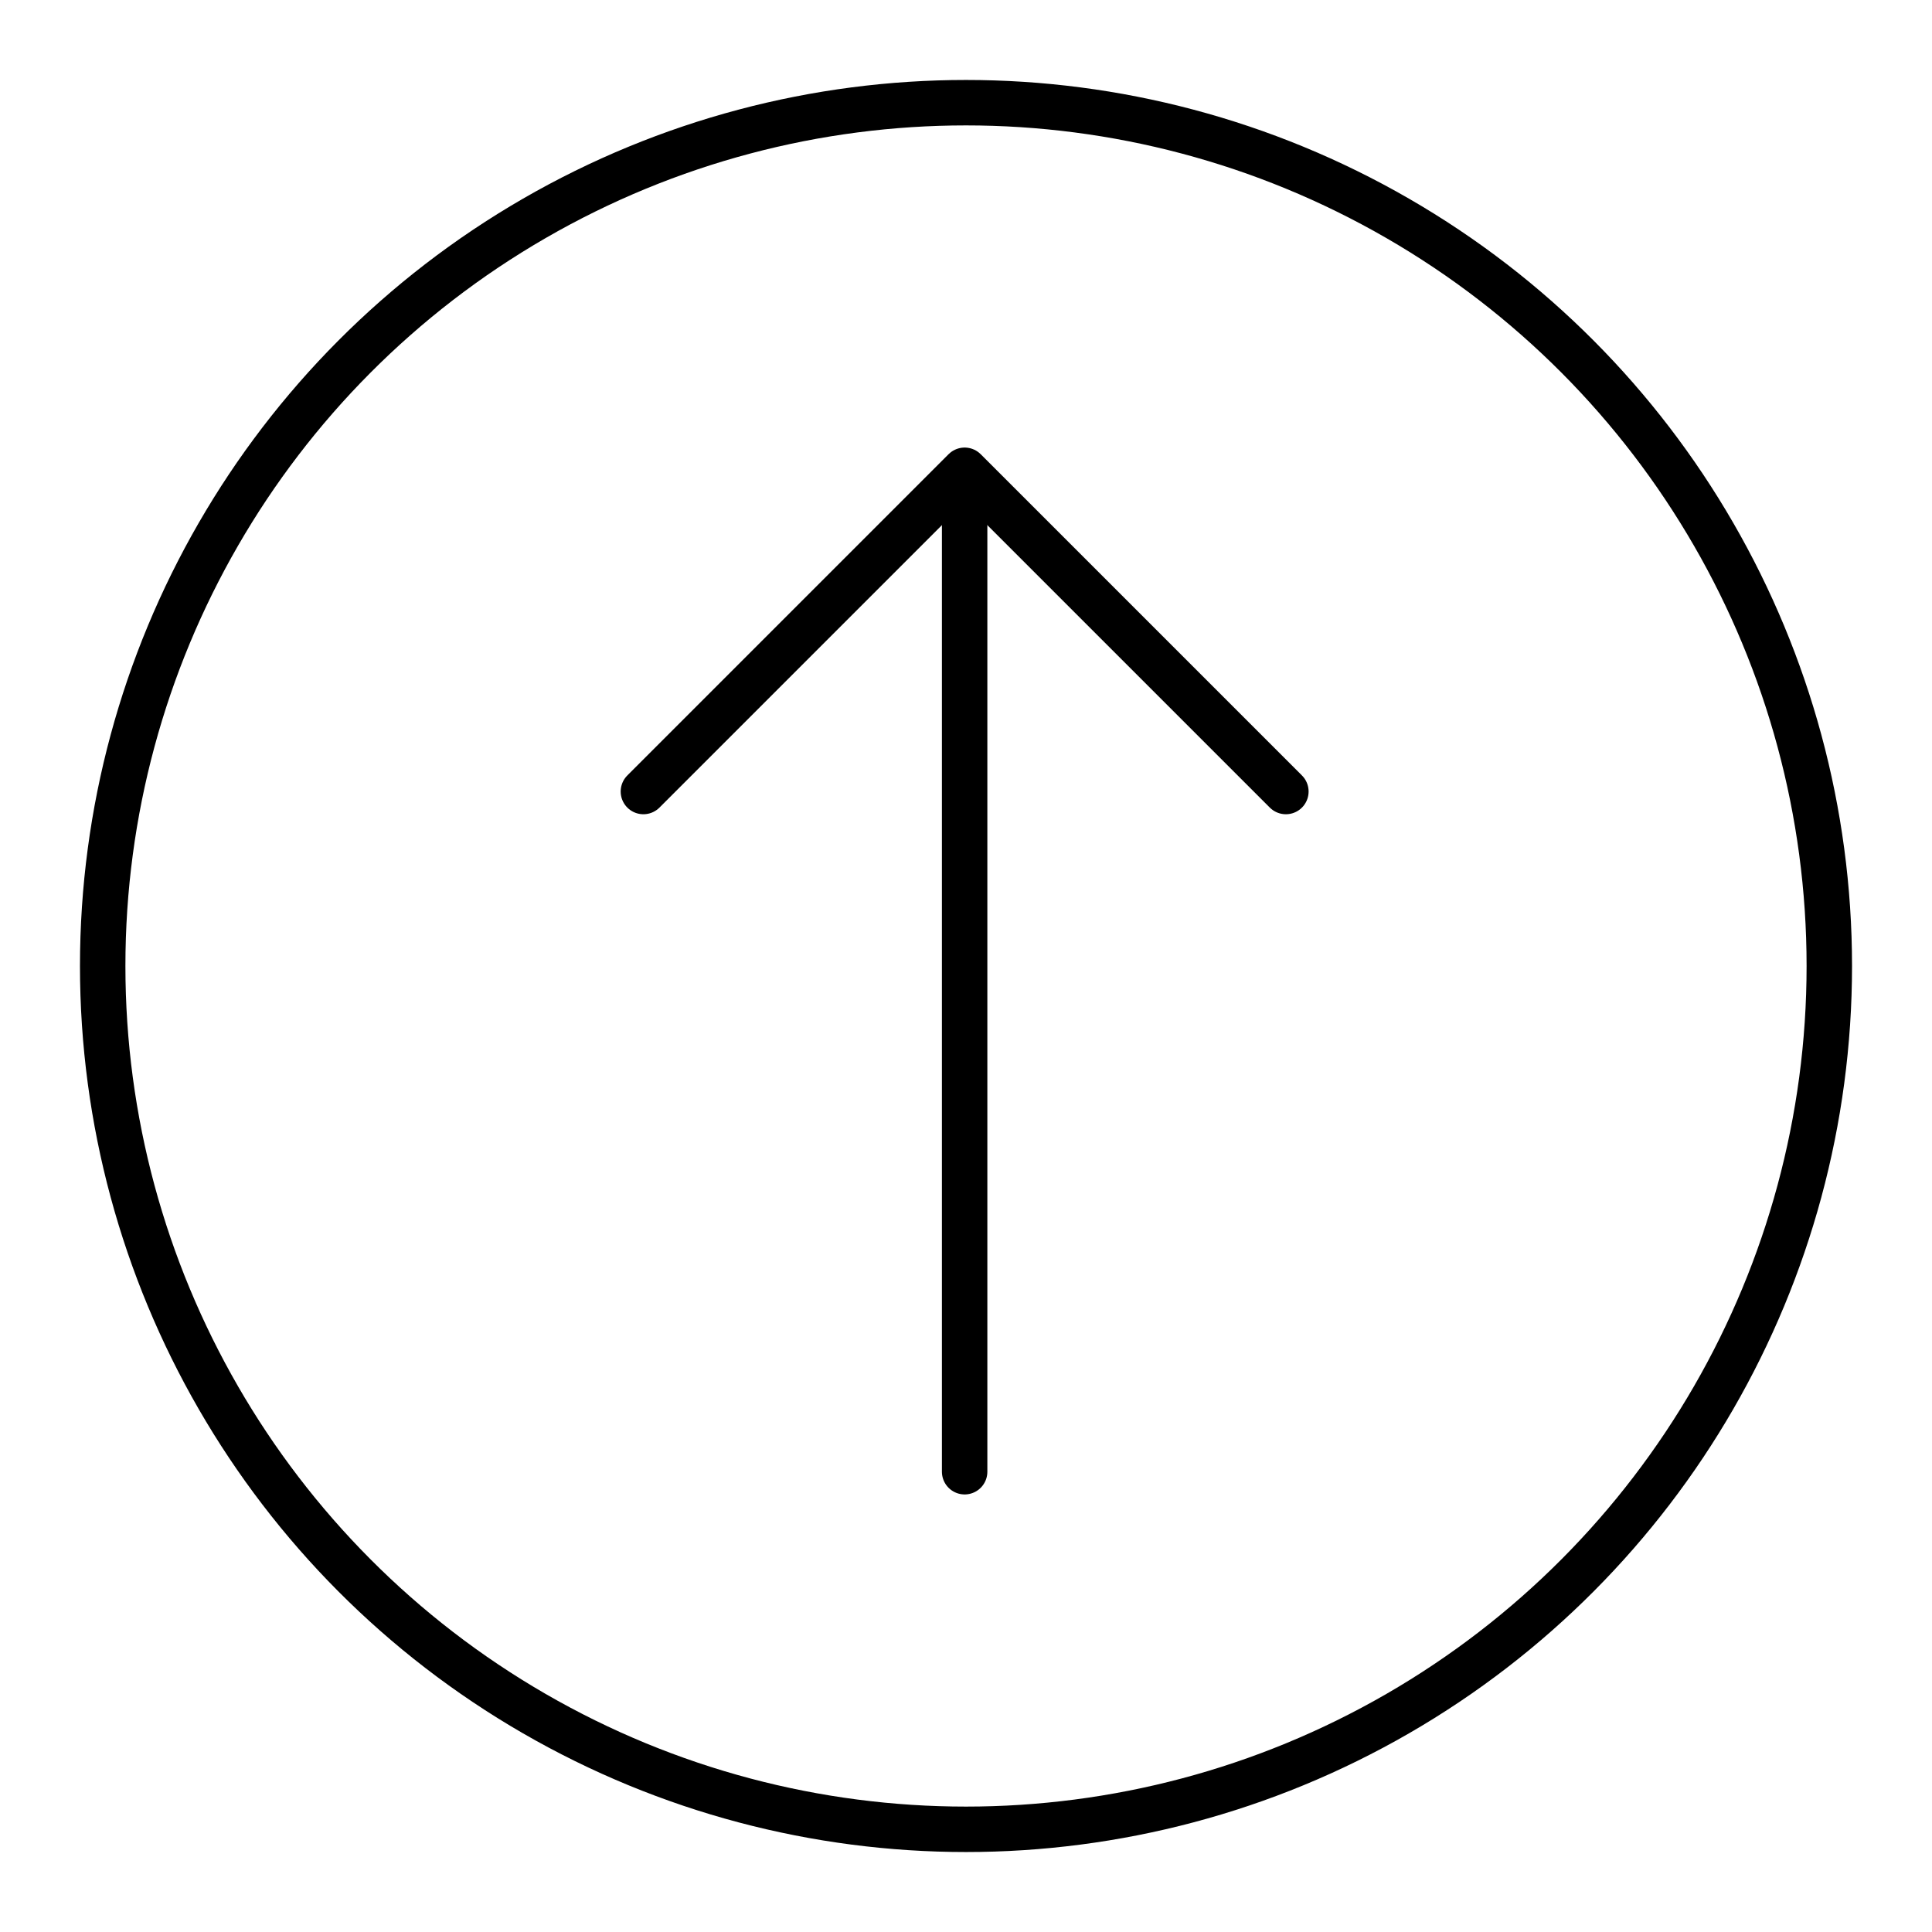 <?xml version="1.0" encoding="utf-8"?>
<!-- Generator: Adobe Illustrator 25.4.1, SVG Export Plug-In . SVG Version: 6.00 Build 0)  -->
<svg version="1.1" xmlns="http://www.w3.org/2000/svg" xmlns:xlink="http://www.w3.org/1999/xlink" x="0px" y="0px"
	 viewBox="0 0 42.52 42.52" style="enable-background:new 0 0 42.52 42.52;" xml:space="preserve">
<style type="text/css">
	.st0{fill:none;stroke:#000000;stroke-miterlimit:10;}
	.st1{fill:none;stroke:#000000;stroke-linecap:round;stroke-linejoin:round;stroke-miterlimit:10;}
</style>
<g id="Ebene_1">
	<g>
		<circle class="st0" cx="21.26" cy="21.26" r="19"/>
	</g>
	<line class="st1" x1="21.23" y1="11.47" x2="21.23" y2="32.39"/>
	<polyline class="st1" points="14.16,17.42 21.23,10.35 28.3,17.42 	"/>
</g>
<g id="Ebene_2">
</g>
</svg>
